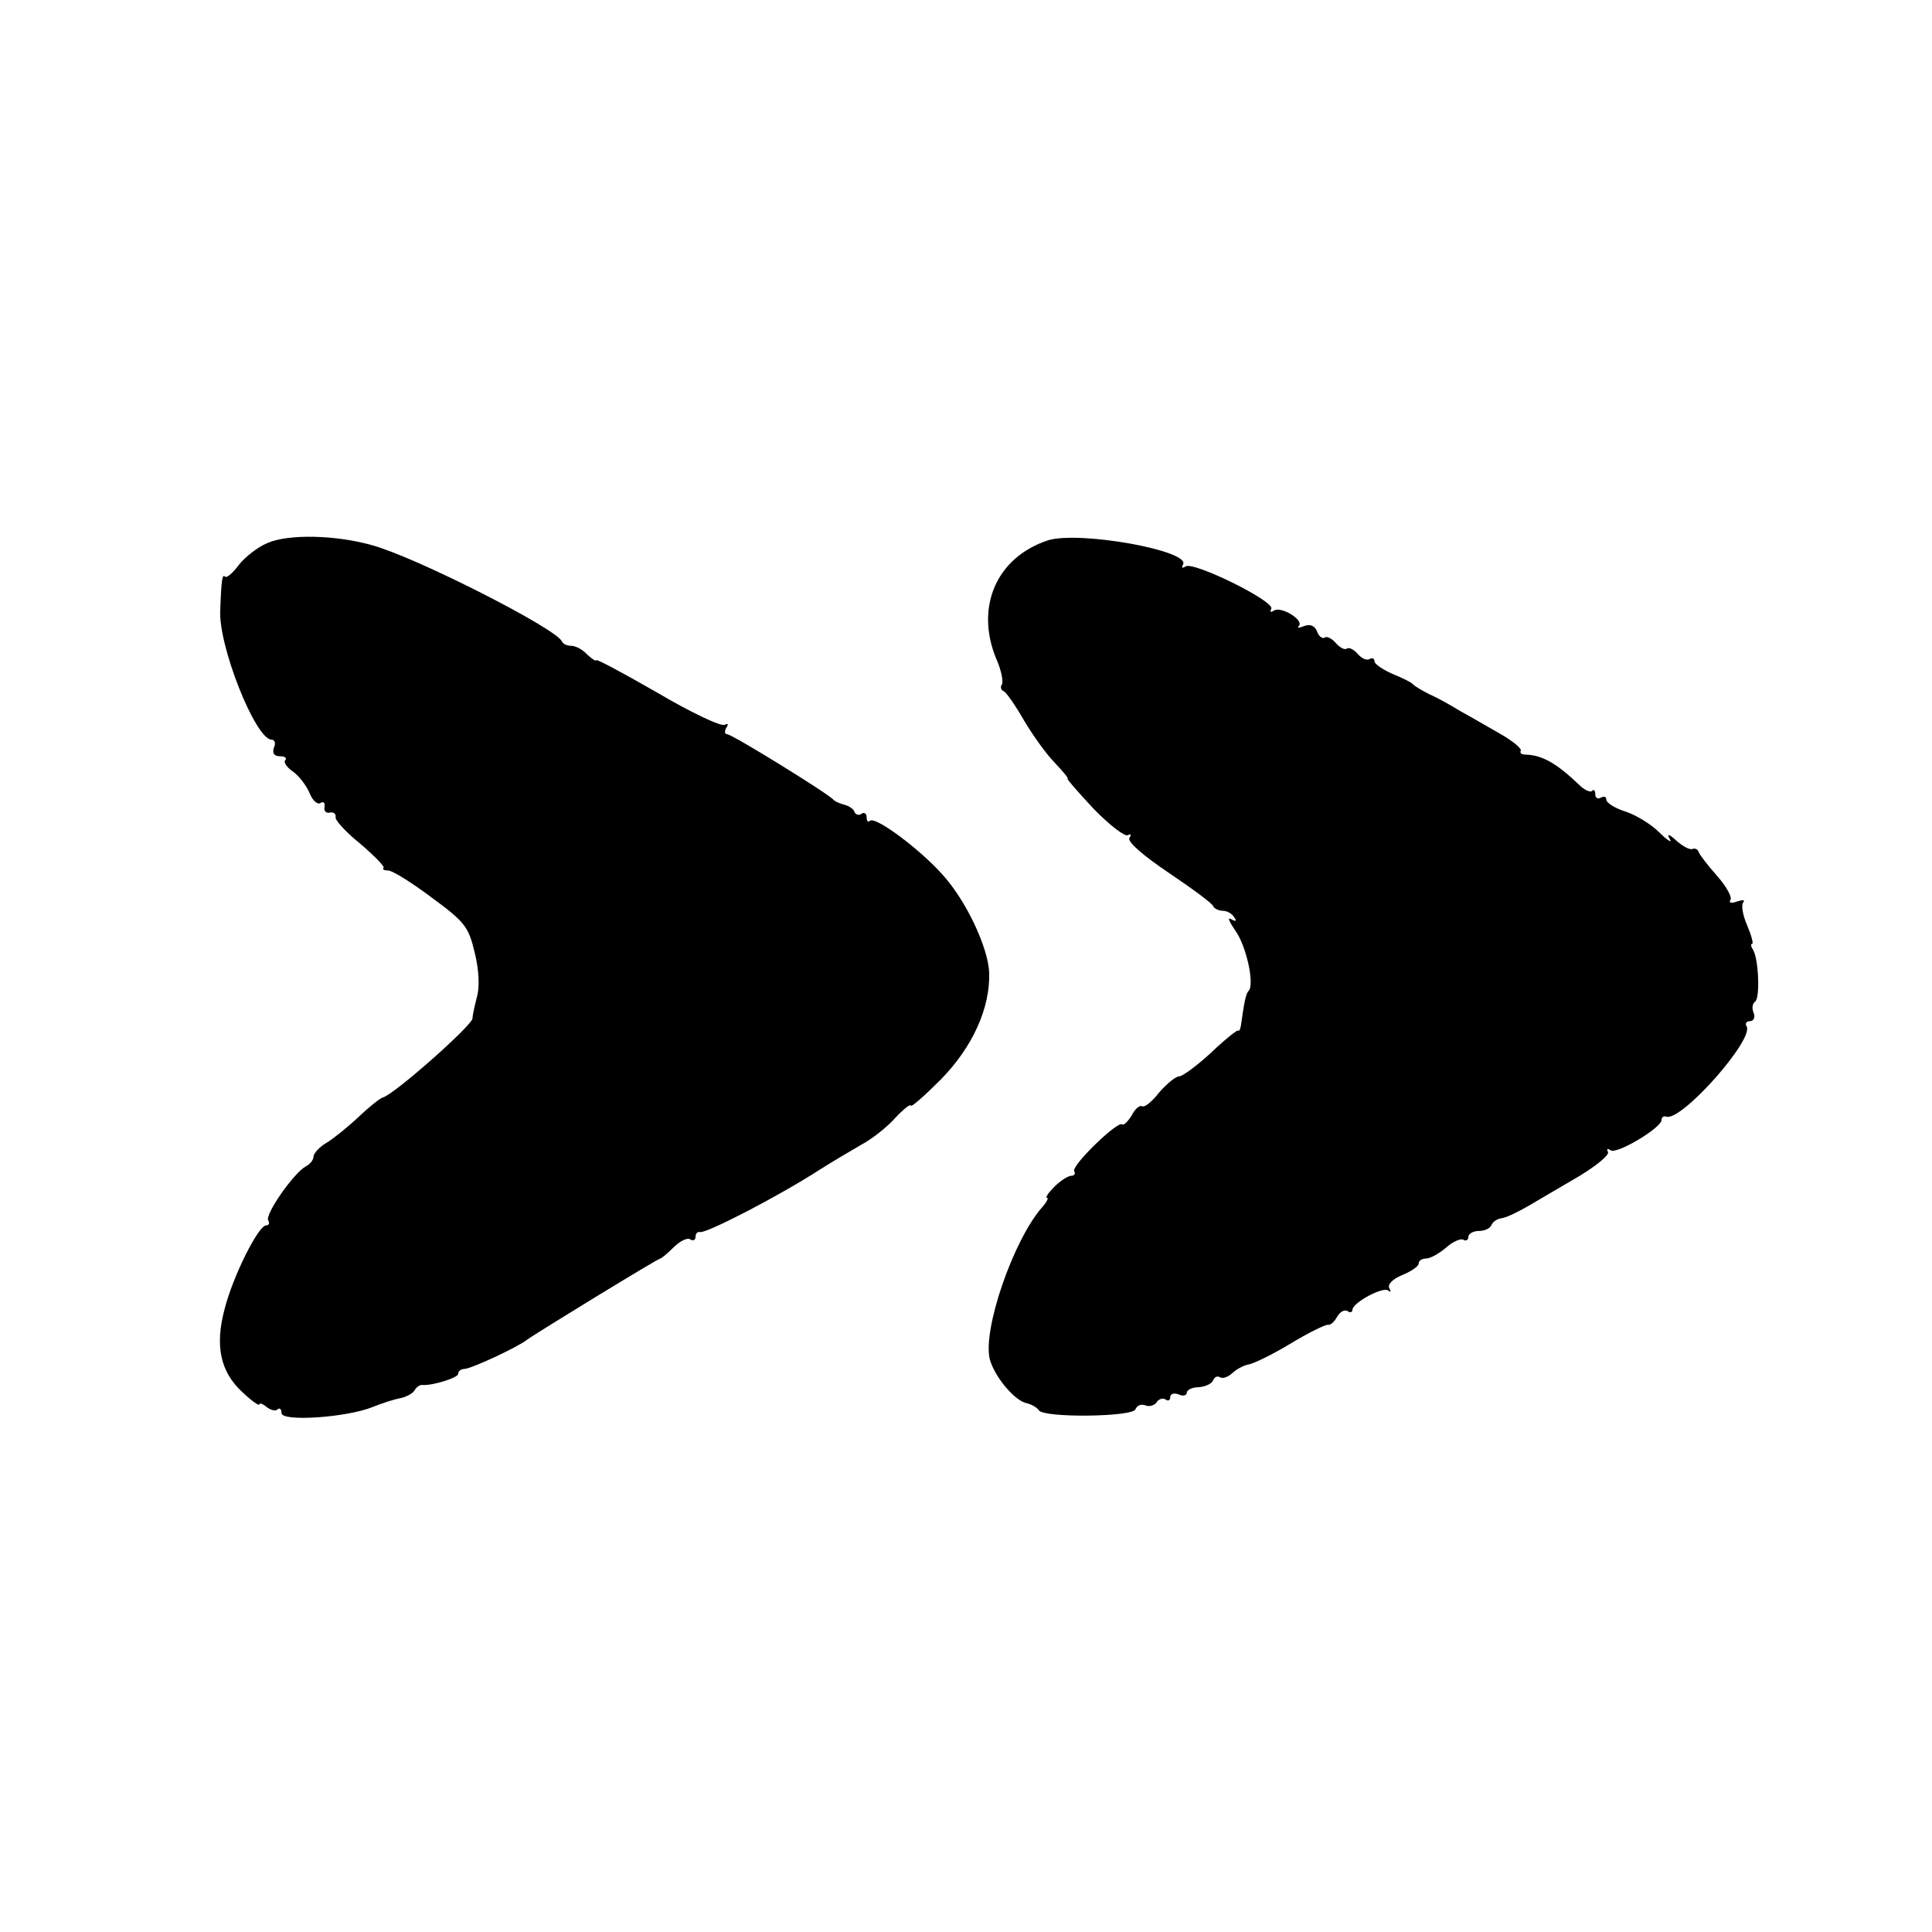 <?xml version="1.0" standalone="no"?>
<!DOCTYPE svg PUBLIC "-//W3C//DTD SVG 20010904//EN"
 "http://www.w3.org/TR/2001/REC-SVG-20010904/DTD/svg10.dtd">
<svg version="1.0" xmlns="http://www.w3.org/2000/svg"
 width="350pt" height="350pt" viewBox="0 0 350 350"
 preserveAspectRatio="xMidYMid meet">
<g transform="translate(0,350) scale(0.1,-0.1)"
fill="#000000" stroke="none">
<path d="M484 2516 c-17 -7 -40 -25 -51 -39 -11 -15 -22 -24 -25 -22 -5 6 -7
-3 -9 -60 -4 -64 64 -235 93 -235 6 0 8 -7 4 -15 -3 -10 1 -15 11 -15 9 0 13
-3 10 -7 -4 -3 2 -13 14 -21 11 -8 24 -25 30 -39 5 -13 14 -21 19 -18 6 4 9 1
8 -7 -2 -7 3 -12 10 -10 6 1 11 -2 10 -8 -2 -5 18 -27 44 -48 26 -22 45 -42
43 -44 -3 -3 1 -5 8 -5 8 0 43 -22 79 -49 60 -44 67 -53 78 -100 8 -32 9 -63
4 -80 -4 -16 -8 -33 -8 -39 -1 -13 -141 -137 -162 -143 -5 -1 -25 -17 -44 -35
-19 -18 -45 -39 -58 -47 -14 -8 -24 -20 -24 -25 0 -6 -6 -14 -14 -18 -22 -12
-75 -88 -68 -98 3 -5 1 -9 -4 -9 -14 0 -60 -92 -75 -151 -18 -67 -8 -114 32
-151 17 -16 31 -26 31 -22 0 3 6 1 13 -5 8 -6 17 -8 20 -4 4 3 7 0 7 -7 0 -16
118 -8 165 11 17 7 39 14 50 16 10 2 22 8 26 14 3 6 9 10 13 10 18 -2 66 13
66 20 0 5 5 9 11 9 12 0 96 39 114 53 16 12 237 147 241 147 2 0 13 9 24 20
12 12 25 18 30 15 6 -4 10 -1 10 4 0 6 3 10 8 9 11 -3 141 64 217 113 22 14
56 34 75 45 19 10 47 32 62 49 15 16 28 26 28 22 0 -4 24 17 54 47 58 59 90
130 88 194 -2 46 -42 131 -85 178 -42 47 -122 106 -131 97 -3 -3 -6 -1 -6 6 0
7 -4 10 -9 7 -5 -4 -11 -2 -13 3 -1 5 -10 11 -18 13 -8 2 -17 6 -20 9 -9 11
-184 119 -193 119 -4 0 -5 5 -1 12 4 6 3 8 -3 5 -6 -4 -61 22 -122 58 -61 35
-111 62 -111 59 0 -3 -7 2 -16 10 -8 9 -21 16 -29 16 -7 0 -15 3 -17 8 -10 23
-261 151 -343 174 -66 19 -153 21 -191 4z"/>
<path d="M1898 2521 c-93 -31 -132 -121 -93 -215 9 -20 13 -41 10 -46 -3 -4
-2 -10 3 -12 4 -1 21 -25 37 -53 16 -27 41 -62 56 -77 15 -16 25 -28 23 -28
-3 0 19 -25 47 -55 29 -30 57 -51 62 -48 6 3 7 1 3 -5 -4 -7 25 -32 71 -63 43
-29 80 -56 81 -61 2 -4 10 -8 17 -8 8 0 17 -5 21 -12 5 -7 3 -8 -6 -3 -7 4 -3
-5 8 -21 20 -28 35 -97 24 -109 -5 -5 -8 -20 -14 -63 -1 -6 -3 -11 -5 -9 -1 2
-24 -16 -49 -40 -26 -24 -52 -43 -58 -43 -6 0 -22 -13 -36 -29 -13 -17 -27
-28 -31 -25 -5 2 -13 -5 -19 -17 -7 -11 -14 -18 -17 -16 -7 8 -93 -75 -87 -85
3 -4 0 -8 -5 -8 -6 0 -20 -9 -31 -20 -11 -11 -17 -20 -13 -20 3 0 -1 -8 -9
-17 -52 -59 -108 -221 -95 -275 8 -31 45 -76 67 -80 8 -2 18 -7 22 -13 10 -14
171 -12 175 2 3 7 10 10 18 7 7 -3 16 0 20 5 3 6 11 9 16 6 5 -4 9 -2 9 4 0 6
7 8 15 5 8 -4 15 -2 15 3 0 5 10 10 22 10 13 1 24 7 26 13 2 5 7 8 12 5 5 -3
14 0 22 7 7 7 20 14 29 16 9 1 44 18 77 38 33 20 64 35 68 34 4 -1 11 5 16 14
5 9 13 14 19 11 5 -4 9 -2 9 2 0 13 56 43 65 35 5 -4 5 -2 2 4 -4 7 6 17 23
24 17 7 30 16 30 21 0 5 6 9 13 9 8 0 24 9 37 20 12 11 27 17 31 14 5 -3 9 0
9 5 0 6 9 11 19 11 11 0 21 5 23 11 2 5 10 11 18 12 9 1 31 12 50 23 19 11 61
36 92 54 31 19 54 38 51 43 -3 6 -1 7 5 3 12 -7 92 41 92 55 0 5 4 8 9 6 28
-8 160 141 145 164 -3 5 0 9 6 9 7 0 10 7 7 15 -4 8 -2 17 2 20 10 5 7 77 -3
94 -4 6 -5 11 -2 11 3 0 -1 15 -9 34 -8 18 -11 37 -7 41 4 5 -1 5 -11 2 -10
-4 -16 -3 -12 3 3 5 -8 25 -25 44 -17 19 -32 39 -33 43 -1 4 -6 7 -11 5 -5 -2
-18 5 -29 15 -14 13 -18 13 -12 3 5 -8 -4 -3 -19 12 -15 15 -43 32 -62 38 -19
6 -34 16 -34 21 0 6 -4 7 -10 4 -5 -3 -10 -1 -10 6 0 7 -3 10 -6 6 -3 -3 -14
2 -23 11 -42 40 -67 54 -98 55 -7 0 -10 3 -8 7 2 4 -15 18 -38 31 -23 13 -55
32 -72 41 -16 10 -41 24 -55 30 -14 7 -27 15 -30 18 -3 4 -20 12 -37 19 -18 8
-33 18 -33 23 0 5 -4 7 -9 4 -5 -3 -14 1 -21 9 -7 8 -16 13 -20 10 -4 -3 -13
2 -20 10 -7 8 -16 13 -20 10 -4 -3 -11 2 -14 11 -4 10 -12 14 -23 10 -10 -4
-14 -4 -10 0 10 10 -31 36 -45 28 -6 -4 -8 -3 -5 3 8 13 -140 86 -155 77 -6
-4 -8 -3 -5 3 16 25 -188 62 -245 44z"/>
</g>
</svg>
